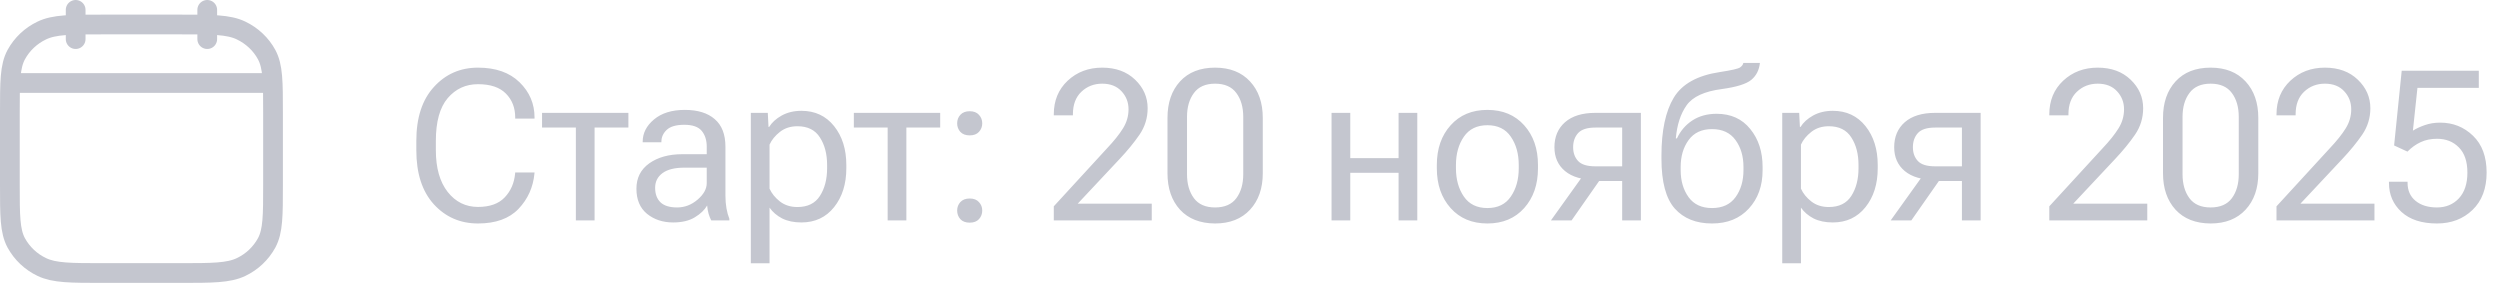 <?xml version="1.0" encoding="UTF-8"?> <svg xmlns="http://www.w3.org/2000/svg" width="190" height="22" viewBox="0 0 190 22" fill="none"><path d="M31.641 11.422V10.703C31.641 8.948 32.086 7.583 32.977 6.609C33.867 5.63 34.984 5.141 36.328 5.141C37.672 5.141 38.724 5.51 39.484 6.25C40.245 6.99 40.625 7.883 40.625 8.93V9.016H39.156V8.93C39.156 8.195 38.922 7.591 38.453 7.117C37.984 6.638 37.276 6.398 36.328 6.398C35.396 6.398 34.628 6.753 34.023 7.461C33.425 8.169 33.125 9.25 33.125 10.703V11.422C33.125 12.766 33.425 13.82 34.023 14.586C34.622 15.346 35.391 15.727 36.328 15.727C37.224 15.727 37.901 15.484 38.359 15C38.818 14.516 39.081 13.914 39.148 13.195L39.156 13.109H40.625L40.617 13.195C40.518 14.237 40.115 15.13 39.406 15.875C38.698 16.615 37.672 16.984 36.328 16.984C34.979 16.984 33.859 16.497 32.969 15.523C32.083 14.544 31.641 13.177 31.641 11.422ZM41.196 9.695V8.578H47.758V9.695H45.188V16.75H43.766V9.695H41.196ZM48.368 14.344C48.368 13.521 48.693 12.878 49.344 12.414C50.001 11.95 50.837 11.719 51.852 11.719H53.712V11.148C53.712 10.654 53.584 10.253 53.329 9.945C53.074 9.638 52.633 9.484 52.008 9.484C51.383 9.484 50.935 9.615 50.665 9.875C50.399 10.13 50.266 10.427 50.266 10.766V10.812H48.844V10.766C48.844 10.12 49.131 9.557 49.704 9.078C50.282 8.594 51.063 8.352 52.047 8.352C53.027 8.352 53.785 8.586 54.321 9.055C54.863 9.518 55.133 10.216 55.133 11.148V14.875C55.133 15.213 55.16 15.534 55.212 15.836C55.264 16.133 55.337 16.396 55.43 16.625V16.75H54.055C53.982 16.62 53.915 16.451 53.852 16.242C53.795 16.034 53.758 15.825 53.743 15.617C53.55 15.956 53.238 16.255 52.805 16.516C52.378 16.776 51.829 16.906 51.157 16.906C50.376 16.906 49.714 16.688 49.172 16.25C48.636 15.807 48.368 15.172 48.368 14.344ZM49.79 14.273C49.79 14.742 49.925 15.109 50.196 15.375C50.467 15.635 50.889 15.766 51.462 15.766C52.035 15.766 52.553 15.568 53.016 15.172C53.48 14.776 53.712 14.357 53.712 13.914V12.742H52.008C51.279 12.742 50.727 12.88 50.352 13.156C49.977 13.432 49.79 13.805 49.79 14.273ZM57.063 20.008V8.578H58.352L58.407 9.648H58.454C58.662 9.31 58.98 9.021 59.407 8.781C59.84 8.542 60.34 8.422 60.907 8.422C61.944 8.422 62.772 8.81 63.392 9.586C64.011 10.362 64.321 11.346 64.321 12.539V12.789C64.321 13.982 64.011 14.966 63.392 15.742C62.772 16.518 61.944 16.906 60.907 16.906C60.34 16.906 59.852 16.805 59.446 16.602C59.045 16.393 58.725 16.12 58.485 15.781V20.008H57.063ZM58.485 14.336C58.647 14.7 58.91 15.026 59.274 15.312C59.639 15.594 60.082 15.734 60.602 15.734C61.384 15.734 61.954 15.453 62.313 14.891C62.678 14.323 62.86 13.622 62.86 12.789V12.539C62.86 11.706 62.678 11.008 62.313 10.445C61.954 9.878 61.384 9.594 60.602 9.594C60.082 9.594 59.639 9.737 59.274 10.023C58.91 10.31 58.647 10.633 58.485 10.992V14.336ZM64.892 9.695V8.578H71.454V9.695H68.884V16.75H67.462V9.695H64.892ZM72.744 16C72.744 15.75 72.825 15.537 72.986 15.359C73.153 15.177 73.39 15.086 73.697 15.086C74.004 15.086 74.239 15.177 74.4 15.359C74.567 15.537 74.65 15.75 74.65 16C74.65 16.255 74.567 16.474 74.4 16.656C74.239 16.833 74.004 16.922 73.697 16.922C73.39 16.922 73.153 16.833 72.986 16.656C72.825 16.474 72.744 16.255 72.744 16ZM72.744 9.375C72.744 9.12 72.825 8.904 72.986 8.727C73.153 8.544 73.39 8.453 73.697 8.453C74.004 8.453 74.239 8.544 74.4 8.727C74.567 8.904 74.65 9.12 74.65 9.375C74.65 9.625 74.567 9.841 74.4 10.023C74.239 10.2 74.004 10.289 73.697 10.289C73.39 10.289 73.153 10.2 72.986 10.023C72.825 9.841 72.744 9.625 72.744 9.375ZM80.088 16.75V15.68L84.127 11.281C84.664 10.713 85.07 10.206 85.346 9.758C85.627 9.31 85.768 8.826 85.768 8.305C85.768 7.773 85.591 7.318 85.237 6.938C84.882 6.552 84.393 6.359 83.768 6.359C83.143 6.359 82.614 6.565 82.182 6.977C81.755 7.383 81.541 7.953 81.541 8.688V8.766H80.088V8.688C80.088 7.646 80.44 6.794 81.143 6.133C81.851 5.471 82.726 5.141 83.768 5.141C84.799 5.141 85.632 5.445 86.268 6.055C86.903 6.664 87.221 7.388 87.221 8.227C87.221 8.961 87.015 9.63 86.604 10.234C86.192 10.833 85.687 11.45 85.088 12.086L81.908 15.477H87.533V16.75H80.088ZM88.729 13.164V8.961C88.729 7.81 89.047 6.885 89.682 6.188C90.323 5.49 91.211 5.141 92.346 5.141C93.471 5.141 94.357 5.49 95.002 6.188C95.648 6.885 95.971 7.81 95.971 8.961V13.164C95.971 14.315 95.648 15.24 95.002 15.938C94.357 16.635 93.471 16.984 92.346 16.984C91.211 16.979 90.323 16.63 89.682 15.938C89.047 15.24 88.729 14.315 88.729 13.164ZM90.213 13.242C90.213 13.982 90.388 14.588 90.737 15.062C91.086 15.531 91.622 15.766 92.346 15.766C93.075 15.766 93.615 15.531 93.963 15.062C94.312 14.588 94.487 13.982 94.487 13.242V8.883C94.487 8.143 94.312 7.539 93.963 7.07C93.615 6.596 93.075 6.359 92.346 6.359C91.622 6.359 91.086 6.596 90.737 7.07C90.388 7.539 90.213 8.143 90.213 8.883V13.242ZM101.198 8.578H102.62V12.016H106.292V8.578H107.714V16.75H106.292V13.133H102.62V16.75H101.198V8.578ZM109.199 12.789V12.539C109.199 11.305 109.548 10.3 110.246 9.523C110.944 8.742 111.876 8.352 113.043 8.352C114.209 8.352 115.141 8.742 115.839 9.523C116.537 10.3 116.886 11.305 116.886 12.539V12.789C116.886 14.023 116.537 15.031 115.839 15.812C115.141 16.594 114.209 16.984 113.043 16.984C111.876 16.984 110.944 16.594 110.246 15.812C109.548 15.031 109.199 14.023 109.199 12.789ZM110.652 12.539V12.789C110.652 13.638 110.852 14.354 111.253 14.938C111.654 15.521 112.251 15.812 113.043 15.812C113.834 15.812 114.428 15.521 114.824 14.938C115.225 14.354 115.425 13.638 115.425 12.789V12.539C115.425 11.69 115.225 10.974 114.824 10.391C114.428 9.807 113.834 9.516 113.043 9.516C112.251 9.516 111.654 9.807 111.253 10.391C110.852 10.974 110.652 11.69 110.652 12.539ZM119.441 16.75H117.871L120.394 13.227L121.816 13.352L119.441 16.75ZM123.285 16.75V13.758H121.387L121.246 13.672C120.251 13.672 119.483 13.448 118.941 13C118.405 12.552 118.137 11.948 118.137 11.188C118.137 10.396 118.405 9.763 118.941 9.289C119.483 8.815 120.251 8.578 121.246 8.578H124.707V16.75H123.285ZM121.246 12.641H123.285V9.695H121.246C120.626 9.695 120.189 9.836 119.933 10.117C119.683 10.398 119.558 10.755 119.558 11.188C119.558 11.615 119.683 11.963 119.933 12.234C120.183 12.505 120.621 12.641 121.246 12.641ZM127.731 12.688V12.938C127.731 13.745 127.931 14.427 128.332 14.984C128.733 15.537 129.327 15.812 130.113 15.812C130.905 15.812 131.501 15.537 131.902 14.984C132.304 14.427 132.504 13.745 132.504 12.938V12.688C132.504 11.88 132.304 11.2 131.902 10.648C131.501 10.091 130.905 9.812 130.113 9.812C129.327 9.812 128.733 10.091 128.332 10.648C127.931 11.2 127.731 11.88 127.731 12.688ZM130.465 8.648C131.548 8.648 132.4 9.034 133.02 9.805C133.645 10.57 133.957 11.531 133.957 12.688V12.938C133.957 14.125 133.608 15.096 132.91 15.852C132.218 16.607 131.285 16.984 130.113 16.984C128.905 16.984 127.962 16.607 127.285 15.852C126.608 15.091 126.27 13.825 126.27 12.055V11.836C126.27 9.93 126.582 8.458 127.207 7.422C127.837 6.38 129.004 5.732 130.707 5.477C131.593 5.341 132.106 5.224 132.246 5.125C132.387 5.026 132.47 4.911 132.496 4.781H133.754C133.697 5.323 133.478 5.753 133.098 6.07C132.718 6.383 131.975 6.615 130.871 6.766C129.543 6.938 128.647 7.349 128.184 8C127.725 8.646 127.452 9.484 127.363 10.516H127.449C127.72 9.938 128.113 9.482 128.629 9.148C129.145 8.815 129.757 8.648 130.465 8.648ZM135.45 20.008V8.578H136.739L136.793 9.648H136.84C137.049 9.31 137.366 9.021 137.793 8.781C138.226 8.542 138.726 8.422 139.293 8.422C140.33 8.422 141.158 8.81 141.778 9.586C142.398 10.362 142.707 11.346 142.707 12.539V12.789C142.707 13.982 142.398 14.966 141.778 15.742C141.158 16.518 140.33 16.906 139.293 16.906C138.726 16.906 138.239 16.805 137.832 16.602C137.431 16.393 137.111 16.12 136.872 15.781V20.008H135.45ZM136.872 14.336C137.033 14.7 137.296 15.026 137.661 15.312C138.025 15.594 138.468 15.734 138.989 15.734C139.77 15.734 140.34 15.453 140.7 14.891C141.064 14.323 141.247 13.622 141.247 12.789V12.539C141.247 11.706 141.064 11.008 140.7 10.445C140.34 9.878 139.77 9.594 138.989 9.594C138.468 9.594 138.025 9.737 137.661 10.023C137.296 10.31 137.033 10.633 136.872 10.992V14.336ZM145.262 16.75H143.692L146.216 13.227L147.637 13.352L145.262 16.75ZM149.106 16.75V13.758H147.208L147.067 13.672C146.072 13.672 145.304 13.448 144.762 13C144.226 12.552 143.958 11.948 143.958 11.188C143.958 10.396 144.226 9.763 144.762 9.289C145.304 8.815 146.072 8.578 147.067 8.578H150.528V16.75H149.106ZM147.067 12.641H149.106V9.695H147.067C146.447 9.695 146.01 9.836 145.755 10.117C145.505 10.398 145.38 10.755 145.38 11.188C145.38 11.615 145.505 11.963 145.755 12.234C146.005 12.505 146.442 12.641 147.067 12.641ZM155.747 16.75V15.68L159.787 11.281C160.323 10.713 160.729 10.206 161.005 9.758C161.287 9.31 161.427 8.826 161.427 8.305C161.427 7.773 161.25 7.318 160.896 6.938C160.542 6.552 160.052 6.359 159.427 6.359C158.802 6.359 158.274 6.565 157.841 6.977C157.414 7.383 157.201 7.953 157.201 8.688V8.766H155.747V8.688C155.747 7.646 156.099 6.794 156.802 6.133C157.511 5.471 158.386 5.141 159.427 5.141C160.458 5.141 161.292 5.445 161.927 6.055C162.563 6.664 162.88 7.388 162.88 8.227C162.88 8.961 162.675 9.63 162.263 10.234C161.852 10.833 161.346 11.45 160.747 12.086L157.568 15.477H163.193V16.75H155.747ZM164.388 13.164V8.961C164.388 7.81 164.706 6.885 165.342 6.188C165.982 5.49 166.87 5.141 168.006 5.141C169.131 5.141 170.016 5.49 170.662 6.188C171.308 6.885 171.631 7.81 171.631 8.961V13.164C171.631 14.315 171.308 15.24 170.662 15.938C170.016 16.635 169.131 16.984 168.006 16.984C166.87 16.979 165.982 16.63 165.342 15.938C164.706 15.24 164.388 14.315 164.388 13.164ZM165.873 13.242C165.873 13.982 166.047 14.588 166.396 15.062C166.745 15.531 167.282 15.766 168.006 15.766C168.735 15.766 169.274 15.531 169.623 15.062C169.972 14.588 170.146 13.982 170.146 13.242V8.883C170.146 8.143 169.972 7.539 169.623 7.07C169.274 6.596 168.735 6.359 168.006 6.359C167.282 6.359 166.745 6.596 166.396 7.07C166.047 7.539 165.873 8.143 165.873 8.883V13.242ZM173.014 16.75V15.68L177.053 11.281C177.589 10.713 177.996 10.206 178.272 9.758C178.553 9.31 178.693 8.826 178.693 8.305C178.693 7.773 178.516 7.318 178.162 6.938C177.808 6.552 177.318 6.359 176.693 6.359C176.068 6.359 175.54 6.565 175.107 6.977C174.68 7.383 174.467 7.953 174.467 8.688V8.766H173.014V8.688C173.014 7.646 173.365 6.794 174.068 6.133C174.777 5.471 175.652 5.141 176.693 5.141C177.725 5.141 178.558 5.445 179.193 6.055C179.829 6.664 180.147 7.388 180.147 8.227C180.147 8.961 179.941 9.63 179.529 10.234C179.118 10.833 178.613 11.45 178.014 12.086L174.834 15.477H180.459V16.75H173.014ZM181.561 13.898V13.812H182.975V13.898C182.975 14.477 183.178 14.932 183.584 15.266C183.991 15.599 184.532 15.766 185.209 15.766C185.886 15.766 186.441 15.537 186.873 15.078C187.306 14.615 187.522 13.961 187.522 13.117C187.522 12.273 187.306 11.635 186.873 11.203C186.446 10.766 185.894 10.547 185.217 10.547C184.748 10.547 184.332 10.633 183.967 10.805C183.608 10.971 183.274 11.211 182.967 11.523L181.952 11.055L182.53 5.375H188.389V6.68H183.725L183.381 9.93C183.636 9.768 183.939 9.628 184.288 9.508C184.642 9.383 185.03 9.32 185.452 9.32C186.431 9.32 187.264 9.654 187.952 10.32C188.639 10.982 188.983 11.914 188.983 13.117C188.983 14.32 188.626 15.266 187.913 15.953C187.199 16.641 186.298 16.984 185.209 16.984C184.053 16.984 183.155 16.693 182.514 16.109C181.879 15.526 181.561 14.789 181.561 13.898Z" fill="#C4C6CF"></path><path d="M15.75 2.972V0.75M5.75 2.972V0.75M1.028 6.306H20.472M0.75 8.577C0.75 6.227 0.75 5.051 1.234 4.153C1.672 3.353 2.352 2.711 3.177 2.319C4.128 1.861 5.372 1.861 7.861 1.861H13.639C16.128 1.861 17.372 1.861 18.323 2.319C19.16 2.721 19.839 3.363 20.266 4.152C20.75 5.052 20.75 6.228 20.75 8.578V14.036C20.75 16.386 20.75 17.561 20.266 18.459C19.828 19.26 19.148 19.902 18.323 20.293C17.372 20.75 16.128 20.75 13.639 20.75H7.861C5.372 20.75 4.128 20.75 3.177 20.292C2.352 19.901 1.673 19.259 1.234 18.459C0.75 17.559 0.75 16.383 0.75 14.033V8.577Z" stroke="#C4C6CF" stroke-width="1.5" stroke-linecap="round" stroke-linejoin="round"></path></svg> 